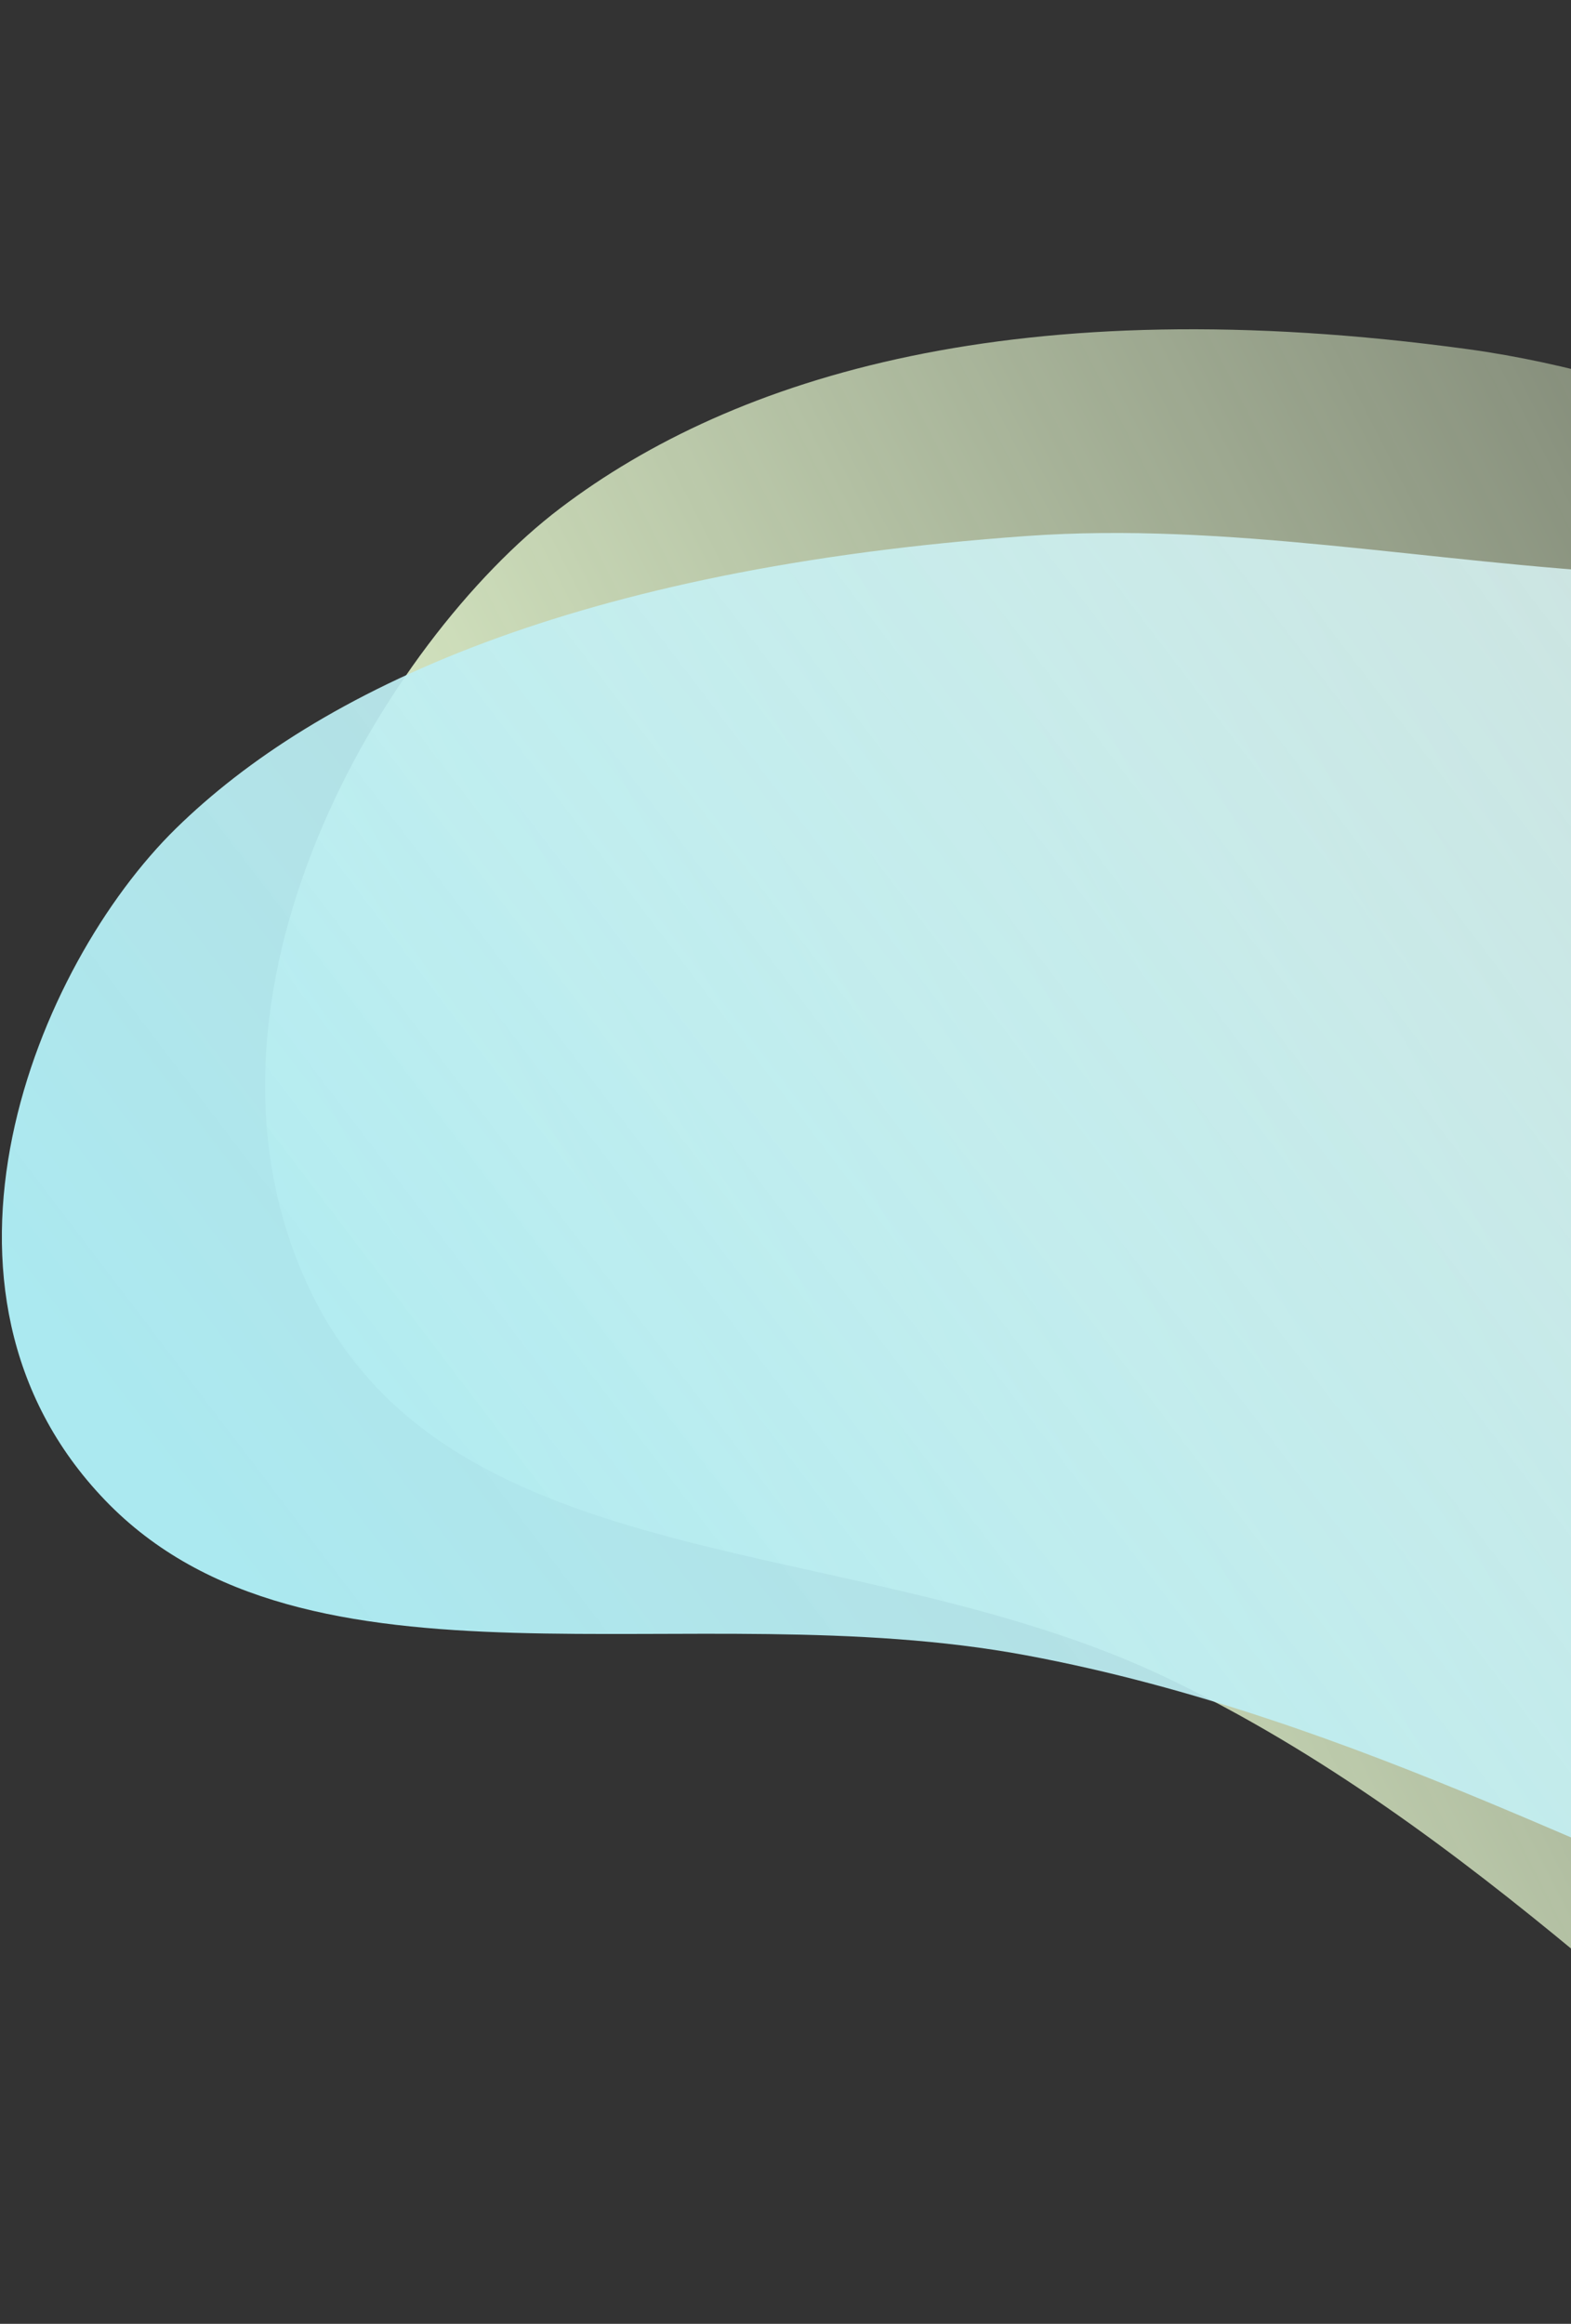 <svg xmlns="http://www.w3.org/2000/svg" width="311" height="460" viewBox="0 0 311 460" fill="none"><rect x="0" y="0" width="311" height="460" fill="#333333" stroke="none"/><path d="M370.751 433.542C402.857 453.225 453.306 450.702 468.044 447.681L546.442 101.488C436.572 142.89 370.108 79.979 290.563 69.118C201.586 56.97 145.354 74.439 110.892 100.611C76.431 126.783 33.662 197.222 61.371 255.355C89.08 313.488 169.295 302.661 231.001 332.133C292.707 361.604 338.646 413.859 370.751 433.542Z" fill="url(#paint0_linear)"></path><path d="M361.779 383.562C397.43 393.507 446.066 382.332 459.769 377.237V85.616C361.779 138.727 283.079 100.378 203.117 106.109C113.675 112.52 62.701 136.722 34.877 163.945C7.054 191.169 -19.096 255.371 20.76 296.923C60.615 338.476 136.441 315.245 203.117 327.663C269.794 340.081 326.127 373.616 361.779 383.562Z" fill="url(#paint1_linear)"></path><defs><linearGradient id="paint0_linear" x1="92.48" y1="311.846" x2="423.203" y2="142.684" gradientUnits="userSpaceOnUse"><stop stop-color="#ECFFD5" stop-opacity="0.97"></stop><stop offset="1" stop-color="#ECFFD5" stop-opacity="0.34"></stop></linearGradient><linearGradient id="paint1_linear" x1="63.568" y1="336.544" x2="380.218" y2="95.298" gradientUnits="userSpaceOnUse"><stop stop-color="#ABE9F0"></stop><stop offset="1" stop-color="#E3F9F9" stop-opacity="0.78"></stop></linearGradient></defs></svg>